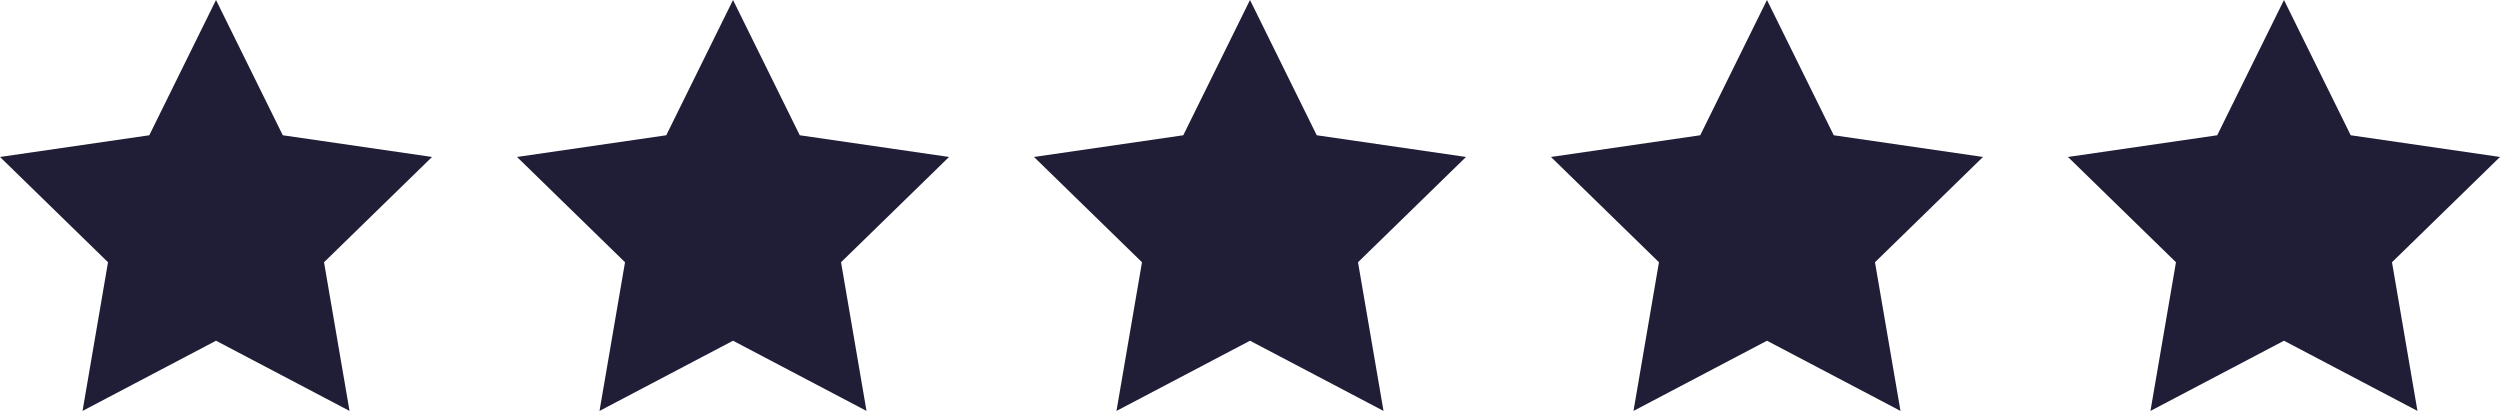 <?xml version="1.0" encoding="UTF-8"?> <svg xmlns="http://www.w3.org/2000/svg" viewBox="0 0 61.546 10.116"><title>icon-satisfaction-purple</title><g id="Layer_2" data-name="Layer 2"><g id="Layer_1-2" data-name="Layer 1"><polygon points="40.214 10.116 43.5 8.388 46.787 10.116 46.159 6.456 48.818 3.864 45.144 3.33 43.5 0 41.857 3.33 38.182 3.864 40.841 6.456 40.214 10.116" fill="#201d37"></polygon><polygon points="56.228 0 54.584 3.33 50.91 3.864 53.569 6.456 52.941 10.116 56.228 8.388 59.514 10.116 58.887 6.456 61.546 3.864 57.871 3.33 56.228 0" fill="#201d37"></polygon><polygon points="2.032 10.116 5.318 8.388 8.605 10.116 7.977 6.456 10.636 3.864 6.962 3.33 5.318 0 3.675 3.33 0 3.864 2.659 6.456 2.032 10.116" fill="#201d37"></polygon><polygon points="14.759 10.116 18.046 8.388 21.332 10.116 20.705 6.456 23.364 3.864 19.689 3.33 18.046 0 16.402 3.33 12.728 3.864 15.387 6.456 14.759 10.116" fill="#201d37"></polygon><polygon points="27.486 10.116 30.773 8.388 34.06 10.116 33.432 6.456 36.091 3.864 32.416 3.33 30.773 0 29.13 3.33 25.455 3.864 28.114 6.456 27.486 10.116" fill="#201d37"></polygon></g></g></svg> 
